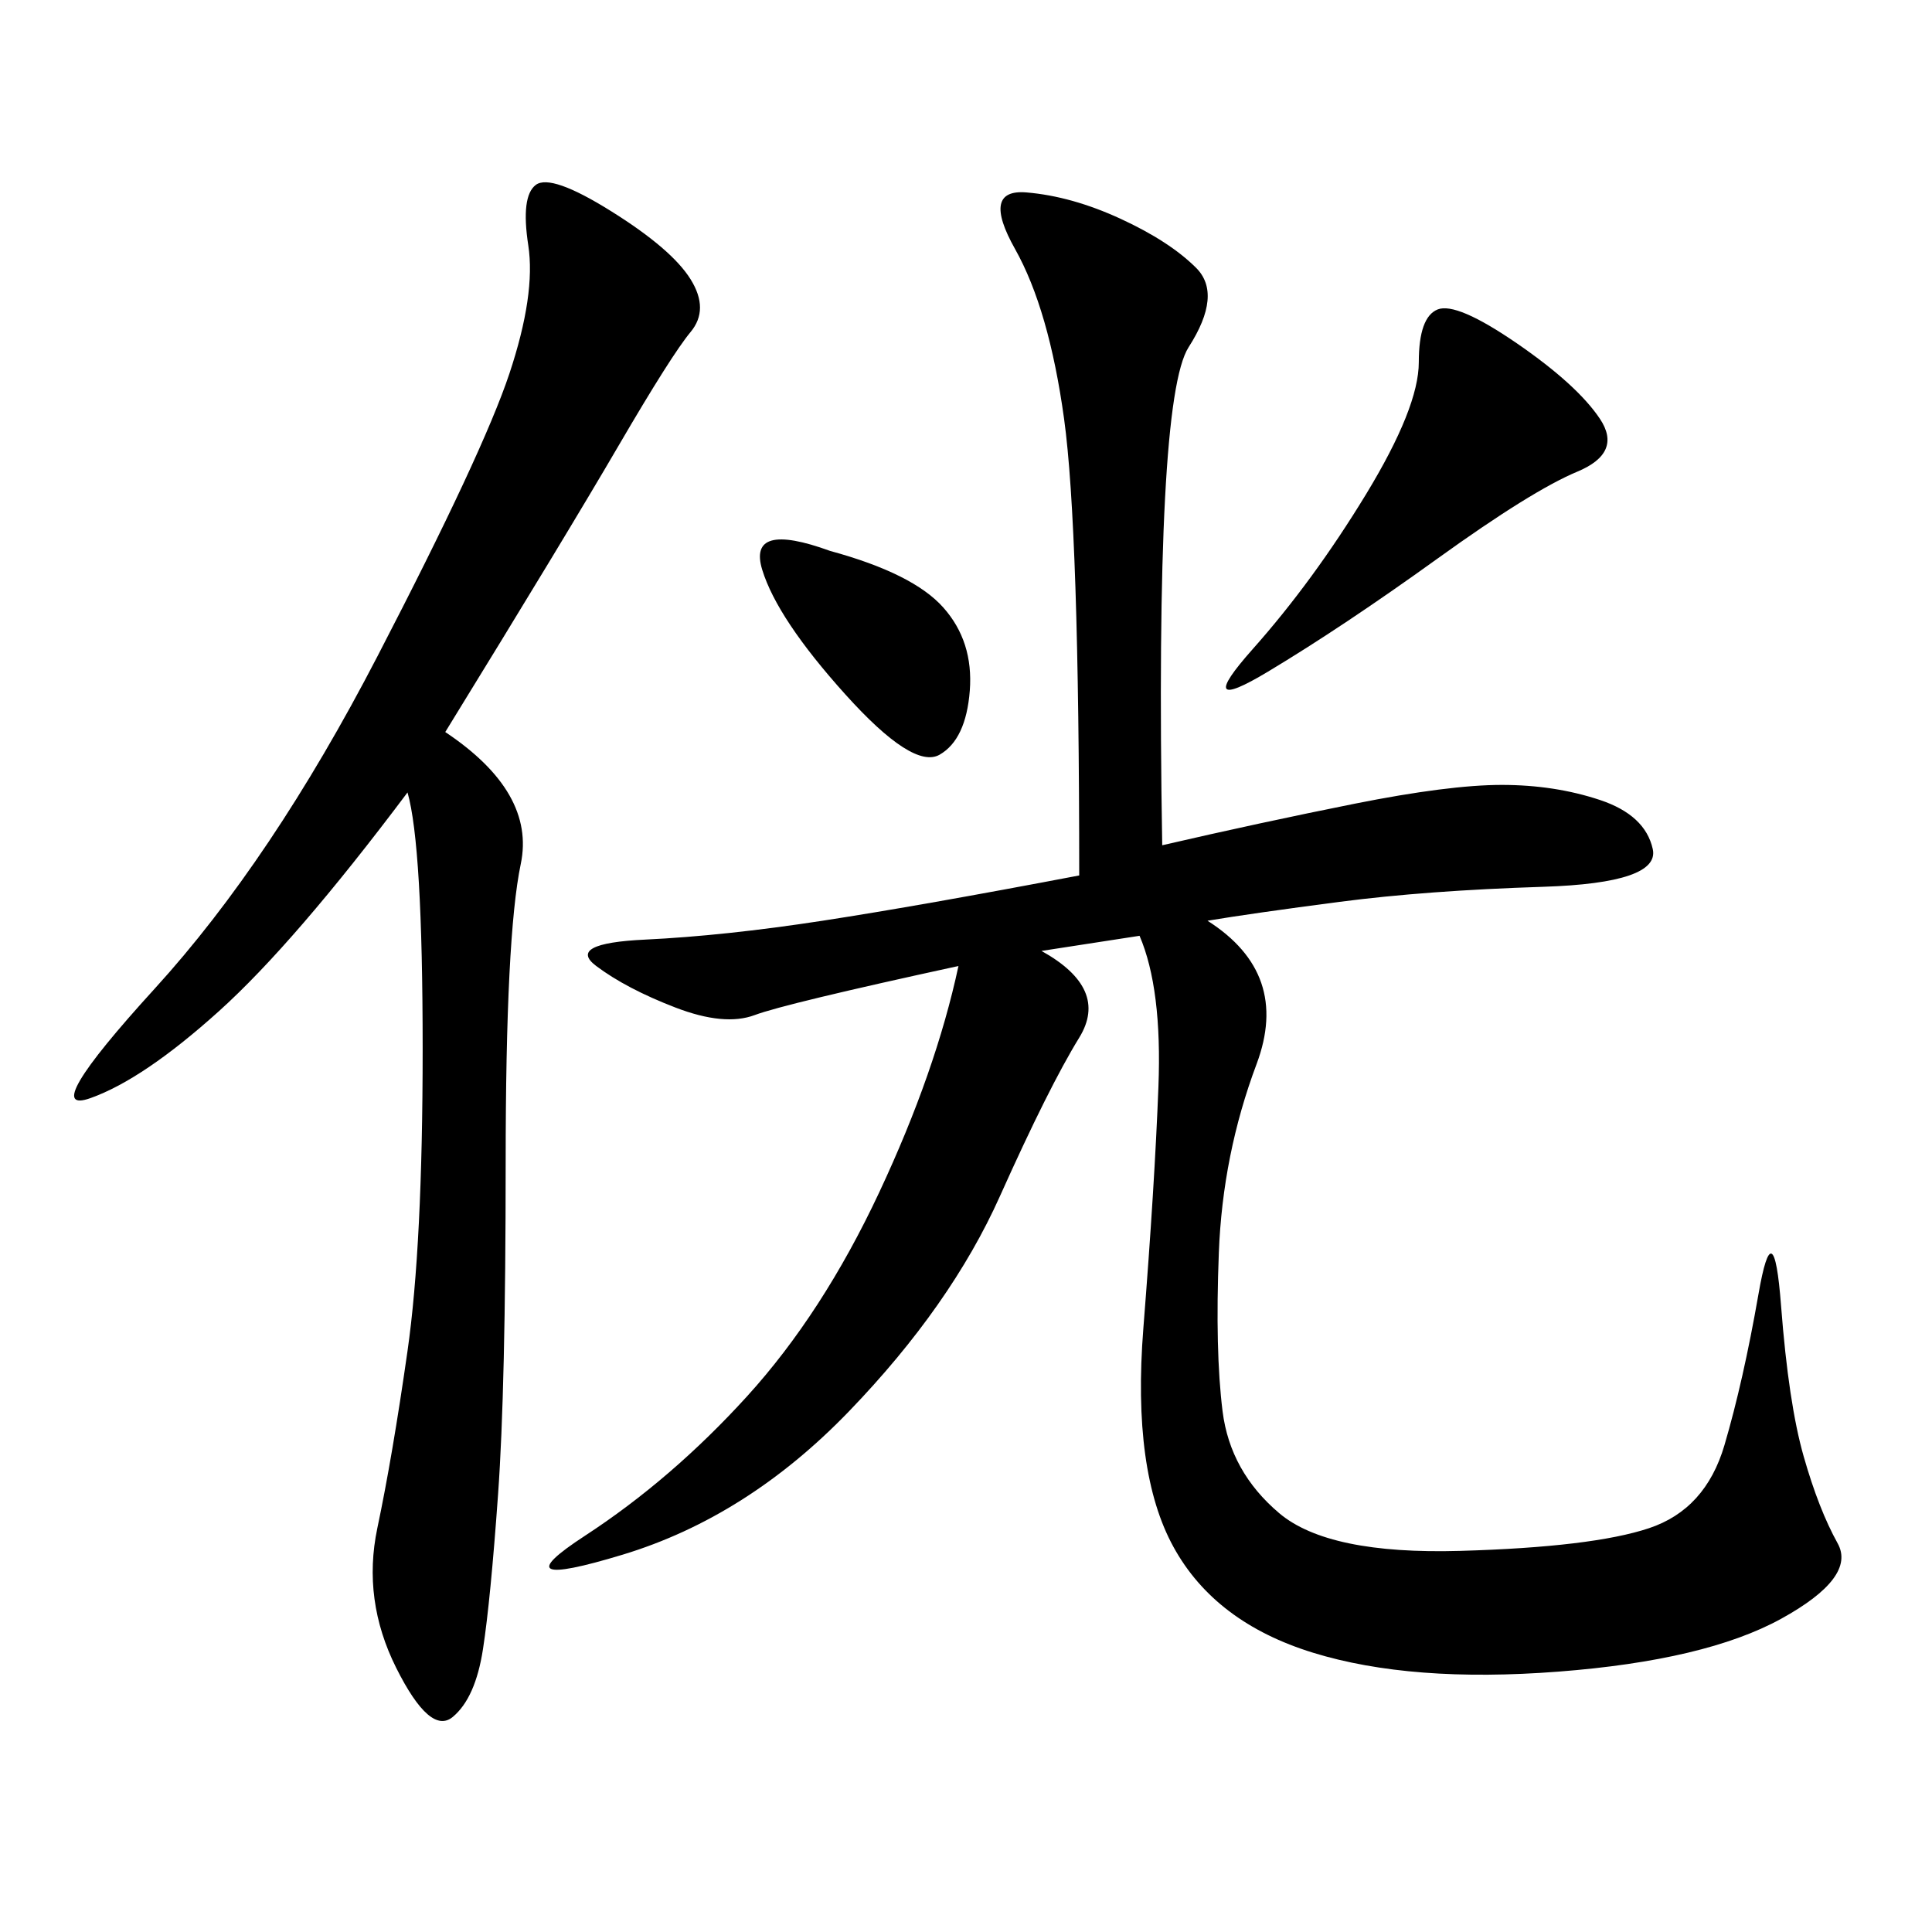 <svg xmlns="http://www.w3.org/2000/svg" xmlns:xlink="http://www.w3.org/1999/xlink" width="300" height="300"><path d="M148.83 150Q121.88 155.86 117.19 157.62Q112.50 159.38 104.88 156.45Q97.27 153.52 92.58 150Q87.89 146.48 100.20 145.90Q112.50 145.31 127.73 142.97Q142.97 140.63 167.58 135.94L167.58 135.94Q167.58 82.03 165.23 65.04Q162.89 48.05 157.62 38.67Q152.34 29.30 159.38 29.88Q166.41 30.47 174.02 33.98Q181.64 37.50 185.74 41.60Q189.84 45.70 184.57 53.91Q179.30 62.11 180.47 131.25L180.47 131.25Q195.70 127.73 210.35 124.80Q225 121.88 233.20 121.88L233.20 121.88Q241.41 121.88 248.44 124.22Q255.47 126.56 256.64 131.84Q257.81 137.11 239.65 137.70Q221.48 138.28 208.01 140.04Q194.53 141.80 187.50 142.97L187.50 142.97Q200.39 151.17 195.12 165.23Q189.84 179.30 189.26 194.53Q188.67 209.77 189.84 219.14Q191.02 228.52 198.63 234.96Q206.25 241.41 226.76 240.82Q247.27 240.23 256.05 237.30Q264.84 234.38 267.77 224.41Q270.70 214.45 273.05 200.98Q275.39 187.50 276.56 202.73Q277.73 217.97 280.08 226.17Q282.42 234.38 285.35 239.65Q288.28 244.92 276.56 251.37Q264.84 257.81 241.99 259.57Q219.14 261.33 203.91 256.64Q188.67 251.95 182.23 240.23Q175.78 228.52 177.54 206.25Q179.30 183.98 179.88 168.75Q180.47 153.52 176.95 145.31L176.95 145.31L161.72 147.66Q172.27 153.52 167.58 161.13Q162.89 168.75 155.27 185.74Q147.66 202.73 131.84 219.14Q116.02 235.55 96.68 241.41Q77.34 247.27 90.82 238.48Q104.30 229.69 116.02 216.80Q127.73 203.91 136.52 185.16Q145.31 166.41 148.83 150L148.83 150ZM69.14 113.67Q83.20 123.05 80.86 134.18Q78.52 145.31 78.52 180.47L78.52 180.47Q78.52 215.63 77.34 232.03Q76.17 248.44 75 256.05Q73.83 263.67 70.31 266.60Q66.80 269.53 61.52 258.98Q56.25 248.44 58.59 237.30Q60.94 226.17 63.28 209.77Q65.63 193.36 65.63 162.89L65.63 162.89Q65.63 131.25 63.28 123.05L63.28 123.05Q45.70 146.48 33.98 157.03Q22.27 167.58 14.06 170.51Q5.86 173.44 24.02 153.52Q42.19 133.59 58.59 101.95Q75 70.31 79.10 58.01Q83.20 45.70 82.03 38.09Q80.86 30.47 83.20 28.71Q85.55 26.95 94.92 32.81Q104.30 38.67 107.23 43.36Q110.16 48.05 107.23 51.56Q104.30 55.08 96.09 69.14Q87.89 83.20 69.14 113.67L69.14 113.67ZM194.53 100.78Q203.91 90.23 212.11 76.76Q220.31 63.28 220.31 56.25L220.31 56.25Q220.31 49.22 223.24 48.05Q226.17 46.88 235.55 53.32Q244.92 59.77 248.44 65.04Q251.95 70.31 244.92 73.24Q237.89 76.17 223.24 86.72Q208.59 97.27 196.88 104.30Q185.16 111.33 194.53 100.78L194.53 100.78ZM128.91 85.55Q141.80 89.06 146.48 94.34Q151.17 99.61 150.59 107.23Q150 114.84 145.90 117.19Q141.80 119.53 131.25 107.81Q120.70 96.09 118.36 88.48Q116.02 80.86 128.91 85.55L128.91 85.55Z"/></svg>